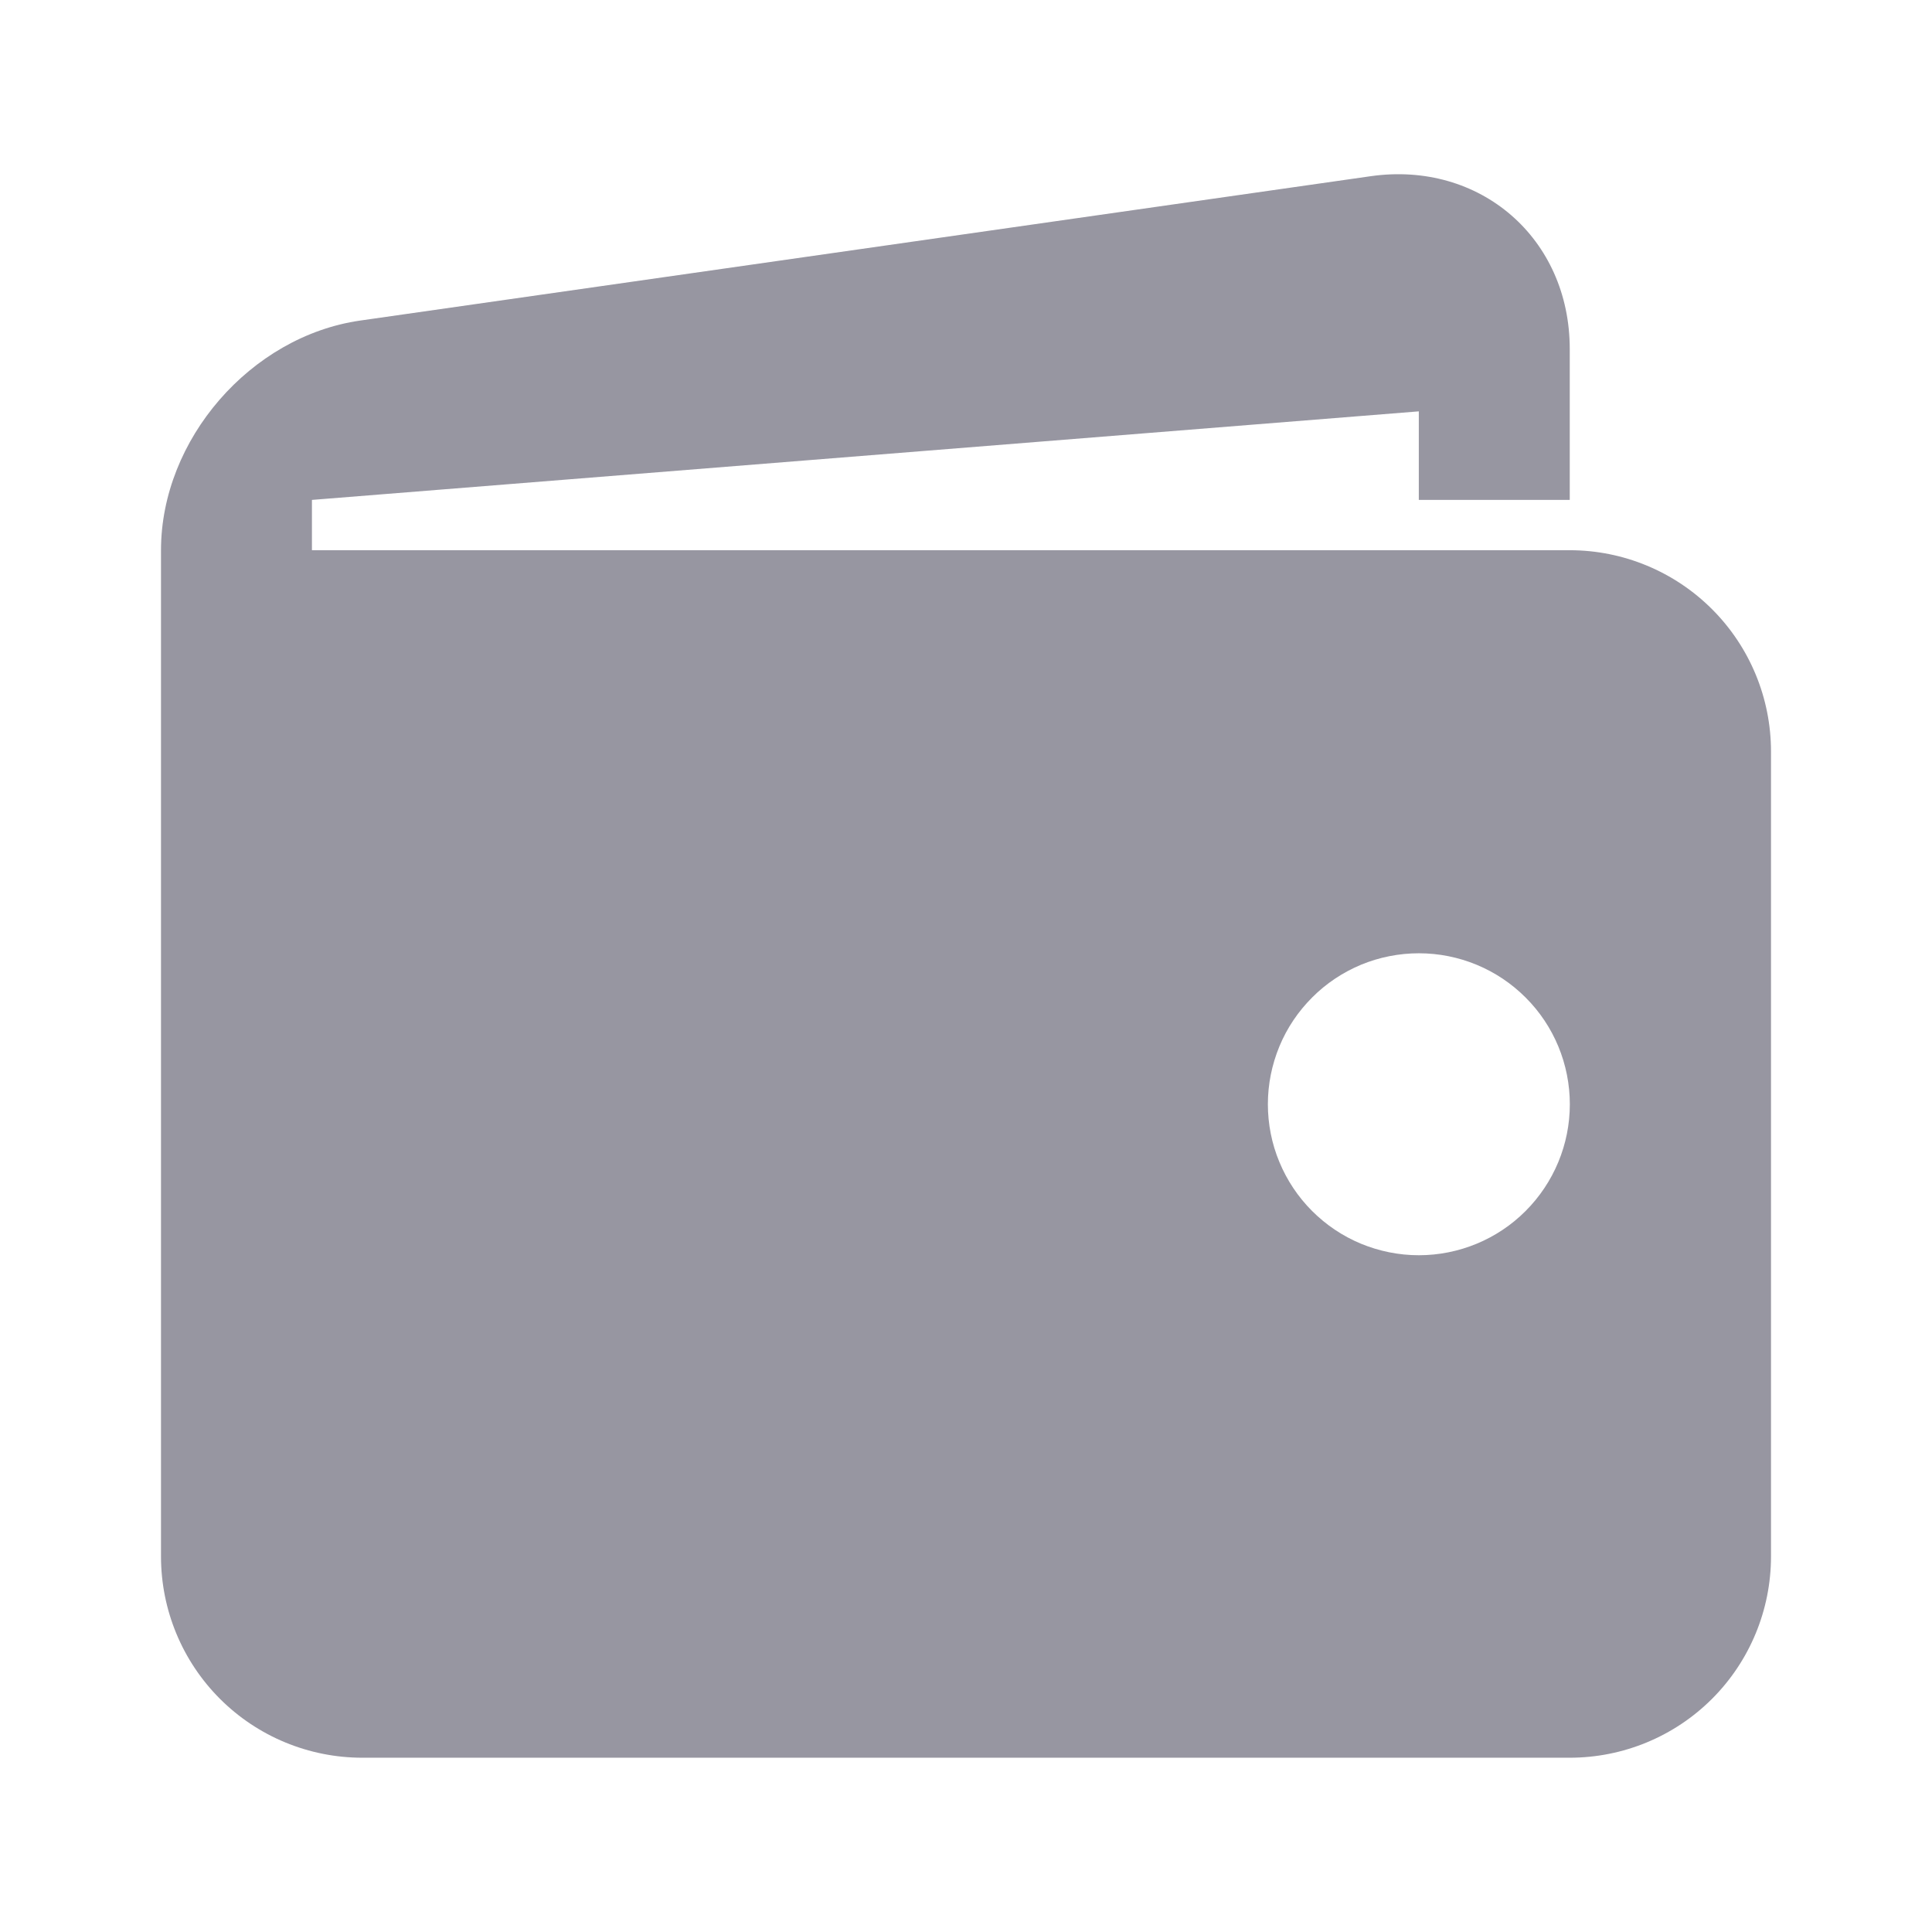 <svg width="24" height="24" viewBox="0 0 24 24" fill="none" xmlns="http://www.w3.org/2000/svg">
<path d="M19.5 6.835H3.875V6.21L17.625 5.11V6.21H19.5V4.335C19.5 2.96 18.386 1.995 17.026 2.189L4.475 3.982C3.114 4.177 2 5.46 2 6.835V19.335C2 19.998 2.263 20.634 2.732 21.103C3.201 21.572 3.837 21.835 4.5 21.835H19.5C20.163 21.835 20.799 21.572 21.268 21.103C21.737 20.634 22 19.998 22 19.335V9.335C22 8.672 21.737 8.037 21.268 7.568C20.799 7.099 20.163 6.835 19.5 6.835V6.835ZM17.625 15.593C17.379 15.593 17.135 15.544 16.907 15.45C16.68 15.356 16.473 15.217 16.299 15.043C16.125 14.869 15.987 14.662 15.893 14.435C15.798 14.207 15.75 13.963 15.75 13.717C15.75 13.47 15.799 13.227 15.893 12.999C15.987 12.771 16.126 12.565 16.3 12.391C16.474 12.216 16.681 12.079 16.908 11.984C17.136 11.89 17.38 11.842 17.626 11.842C18.124 11.842 18.601 12.04 18.952 12.392C19.304 12.743 19.501 13.22 19.501 13.718C19.501 14.215 19.303 14.692 18.951 15.044C18.6 15.396 18.122 15.593 17.625 15.593Z" fill="#9796A1"/>
</svg>
